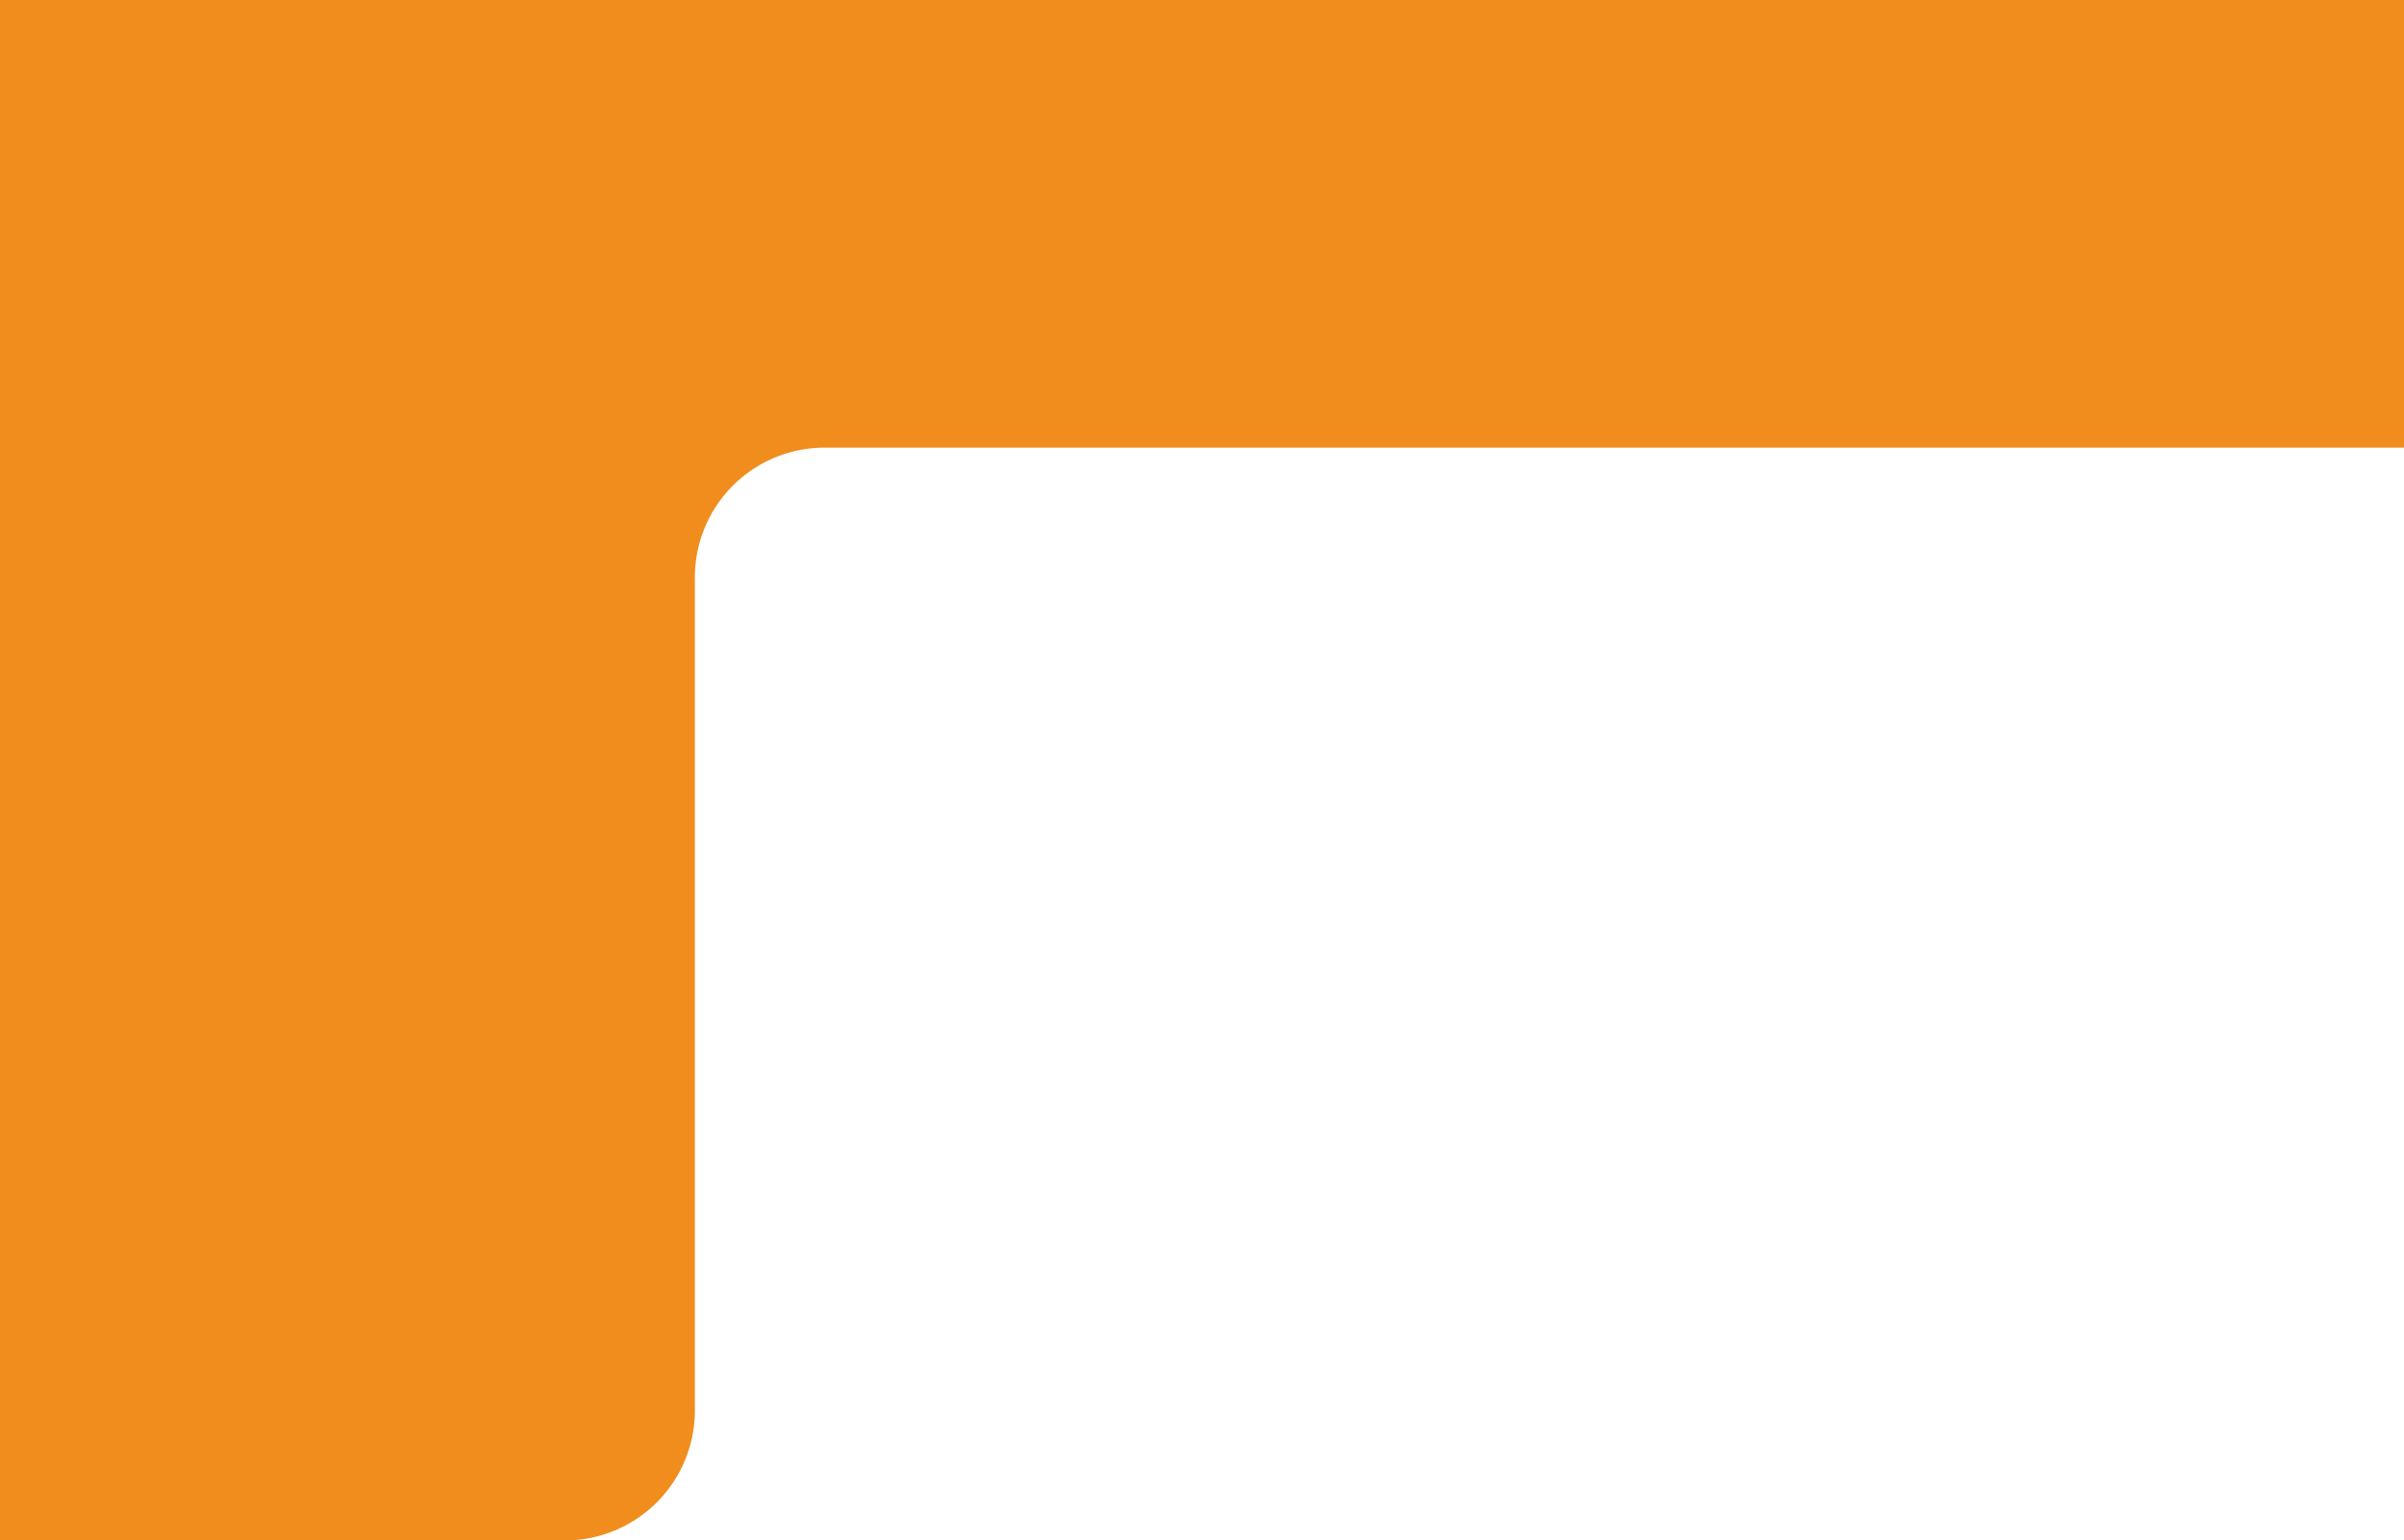 <svg xmlns="http://www.w3.org/2000/svg" width="90" height="57.688" viewBox="0 0 90 57.688">
  <path id="パス_13043" data-name="パス 13043" d="M21.164,57.688a4.865,4.865,0,0,0,4.85-4.85V21.613a4.86,4.86,0,0,1,4.847-4.85H90V0H0V57.688Z" fill="#f08d1d"/>
</svg>
